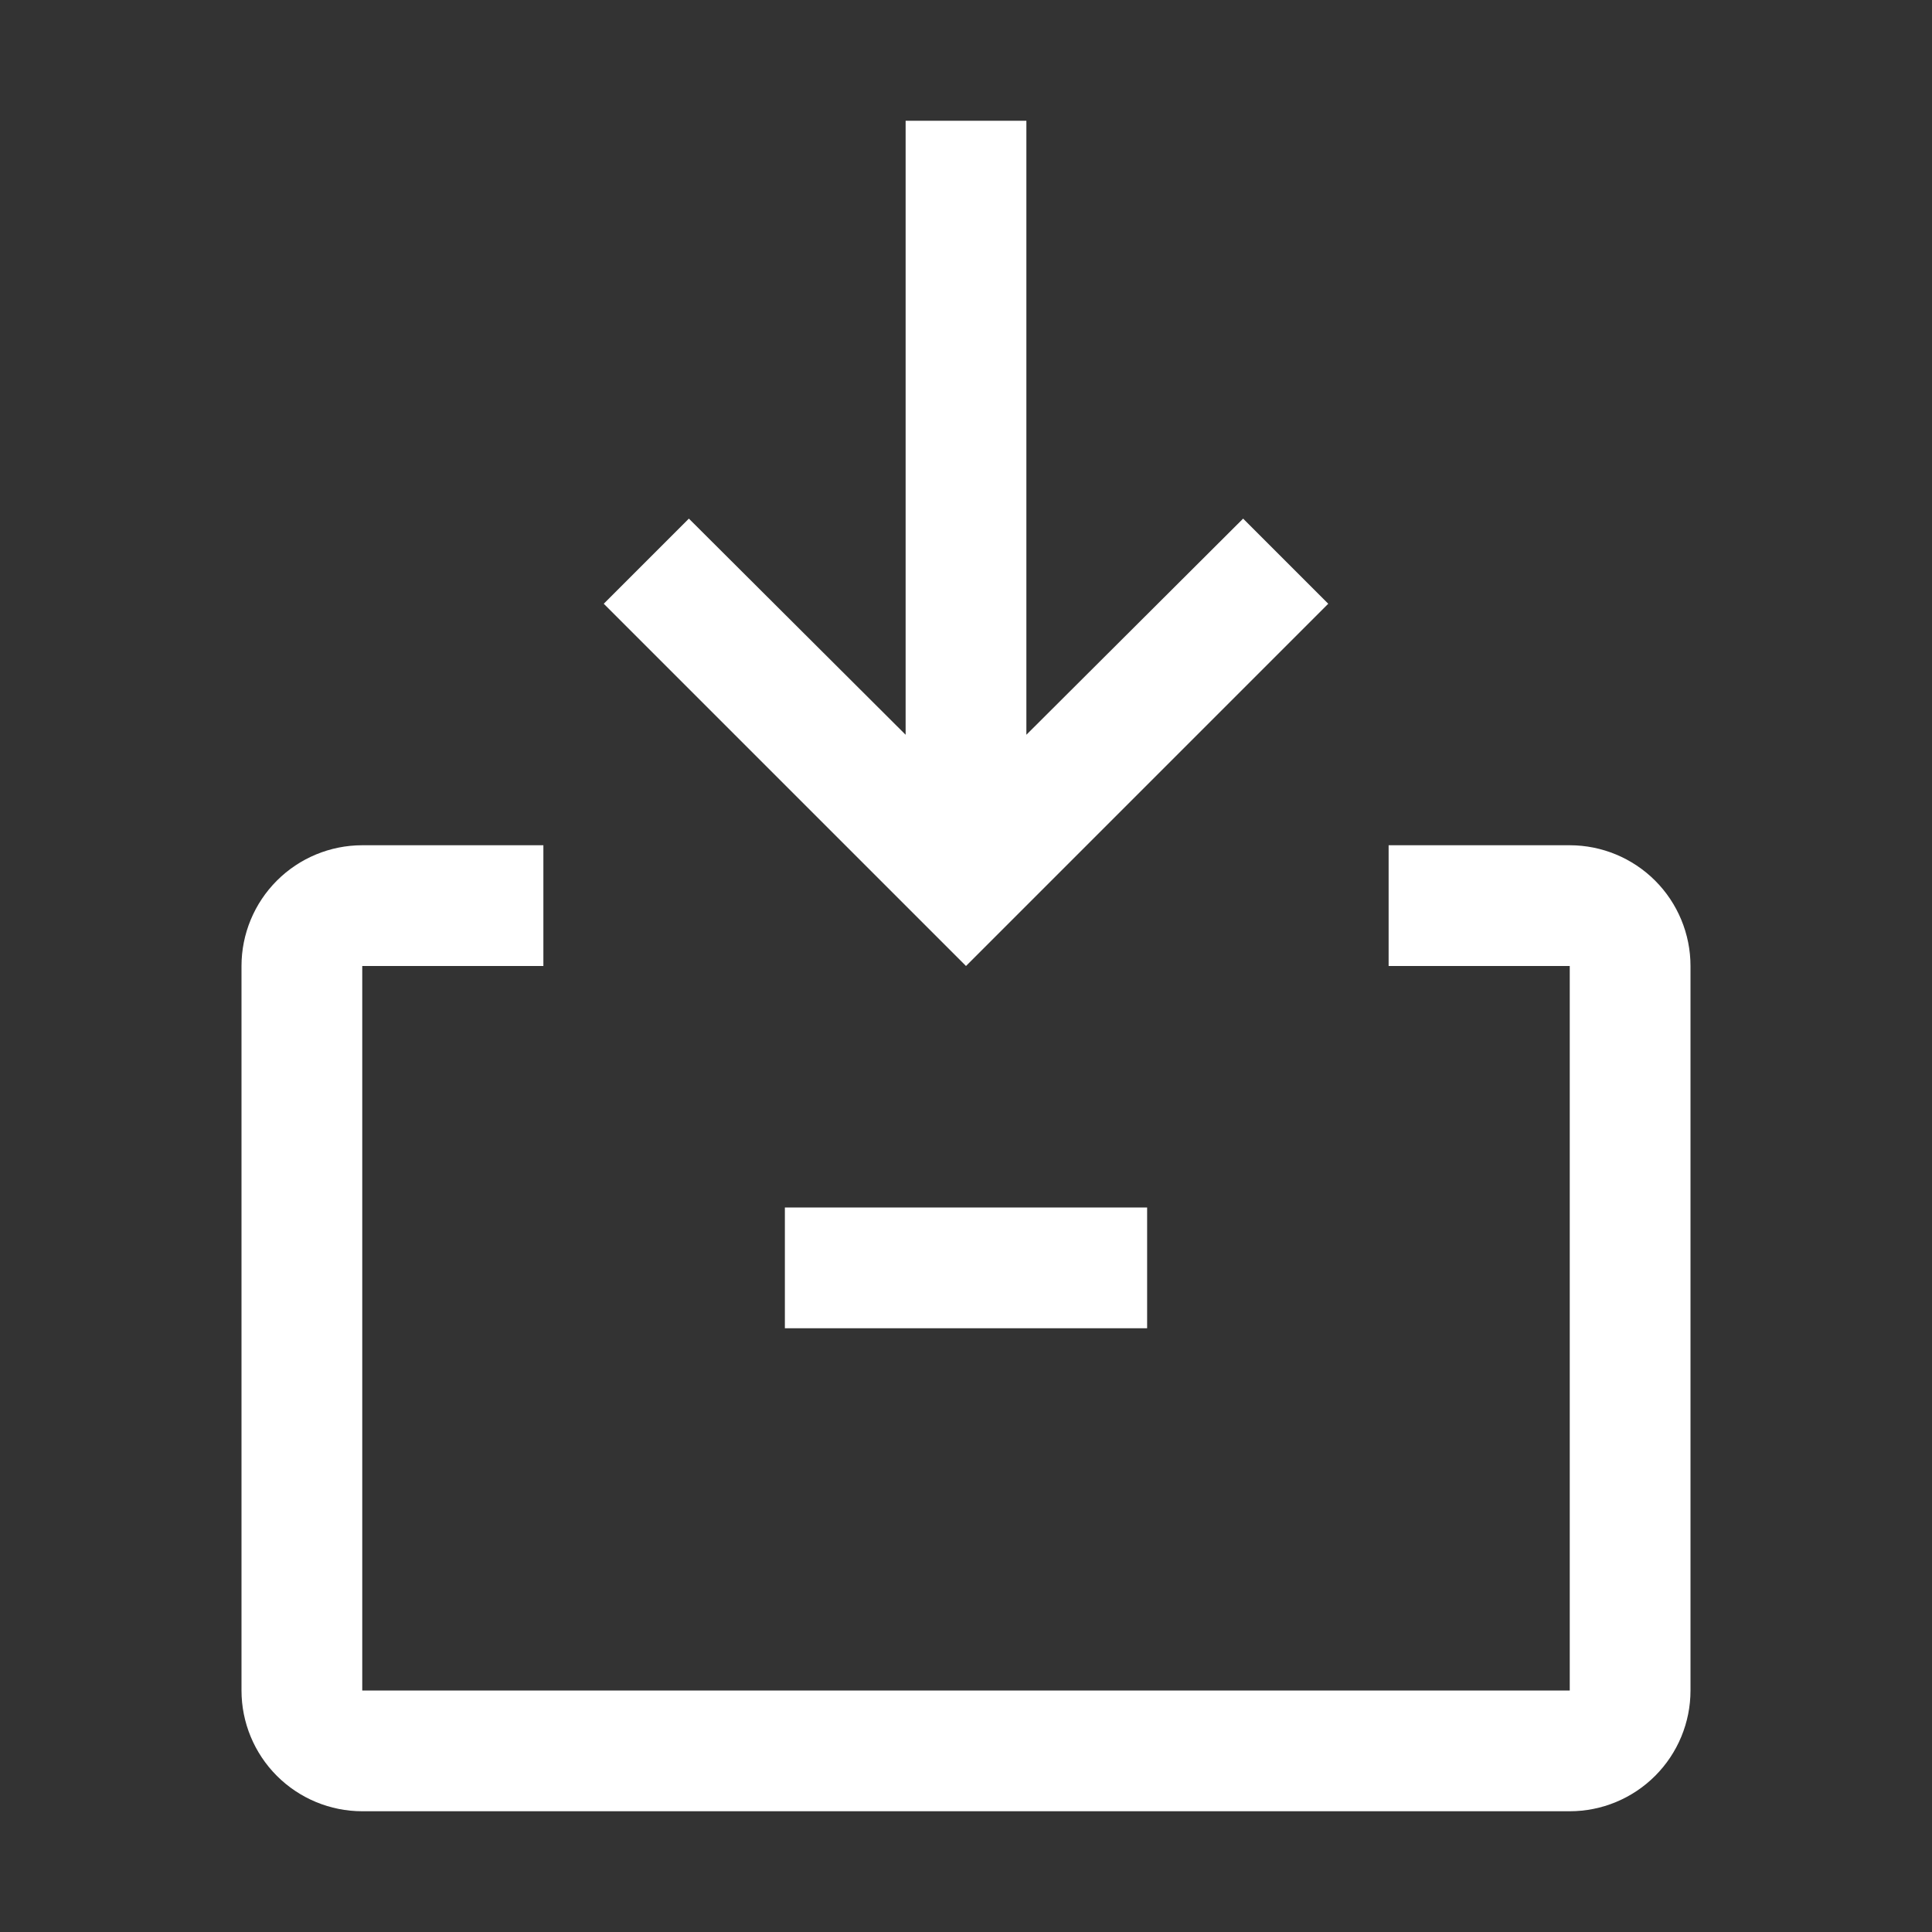 <svg width="32" height="32" viewBox="0 0 32 32" fill="none" xmlns="http://www.w3.org/2000/svg">
<rect x="0" y="0" width="32" height="32" fill="#333333" stroke="none"/>
<g clip-path="url(#clip0_486_479)">
<path d="M26 30H6C5.47 30 4.961 29.789 4.586 29.414C4.211 29.039 4 28.53 4 28V16C4 15.47 4.211 14.961 4.586 14.586C4.961 14.211 5.47 14 6 14H9V16H6V28H26V16H23V14H26C26.53 14 27.039 14.211 27.414 14.586C27.789 14.961 28 15.47 28 16V28C28 28.53 27.789 29.039 27.414 29.414C27.039 29.789 26.53 30 26 30Z" fill="white"/>
<path d="M19 20H13V22H19V20Z" fill="white"/>
<path d="M20.59 8.59L17 12.17V2H15V12.17L11.41 8.59L10 10L16 16L22 10L20.59 8.59Z" fill="white"/>
</g>
<defs>
<clipPath id="clip0_486_479">
<rect width="32" height="32" fill="white"/>
</clipPath>
</defs>
</svg>
